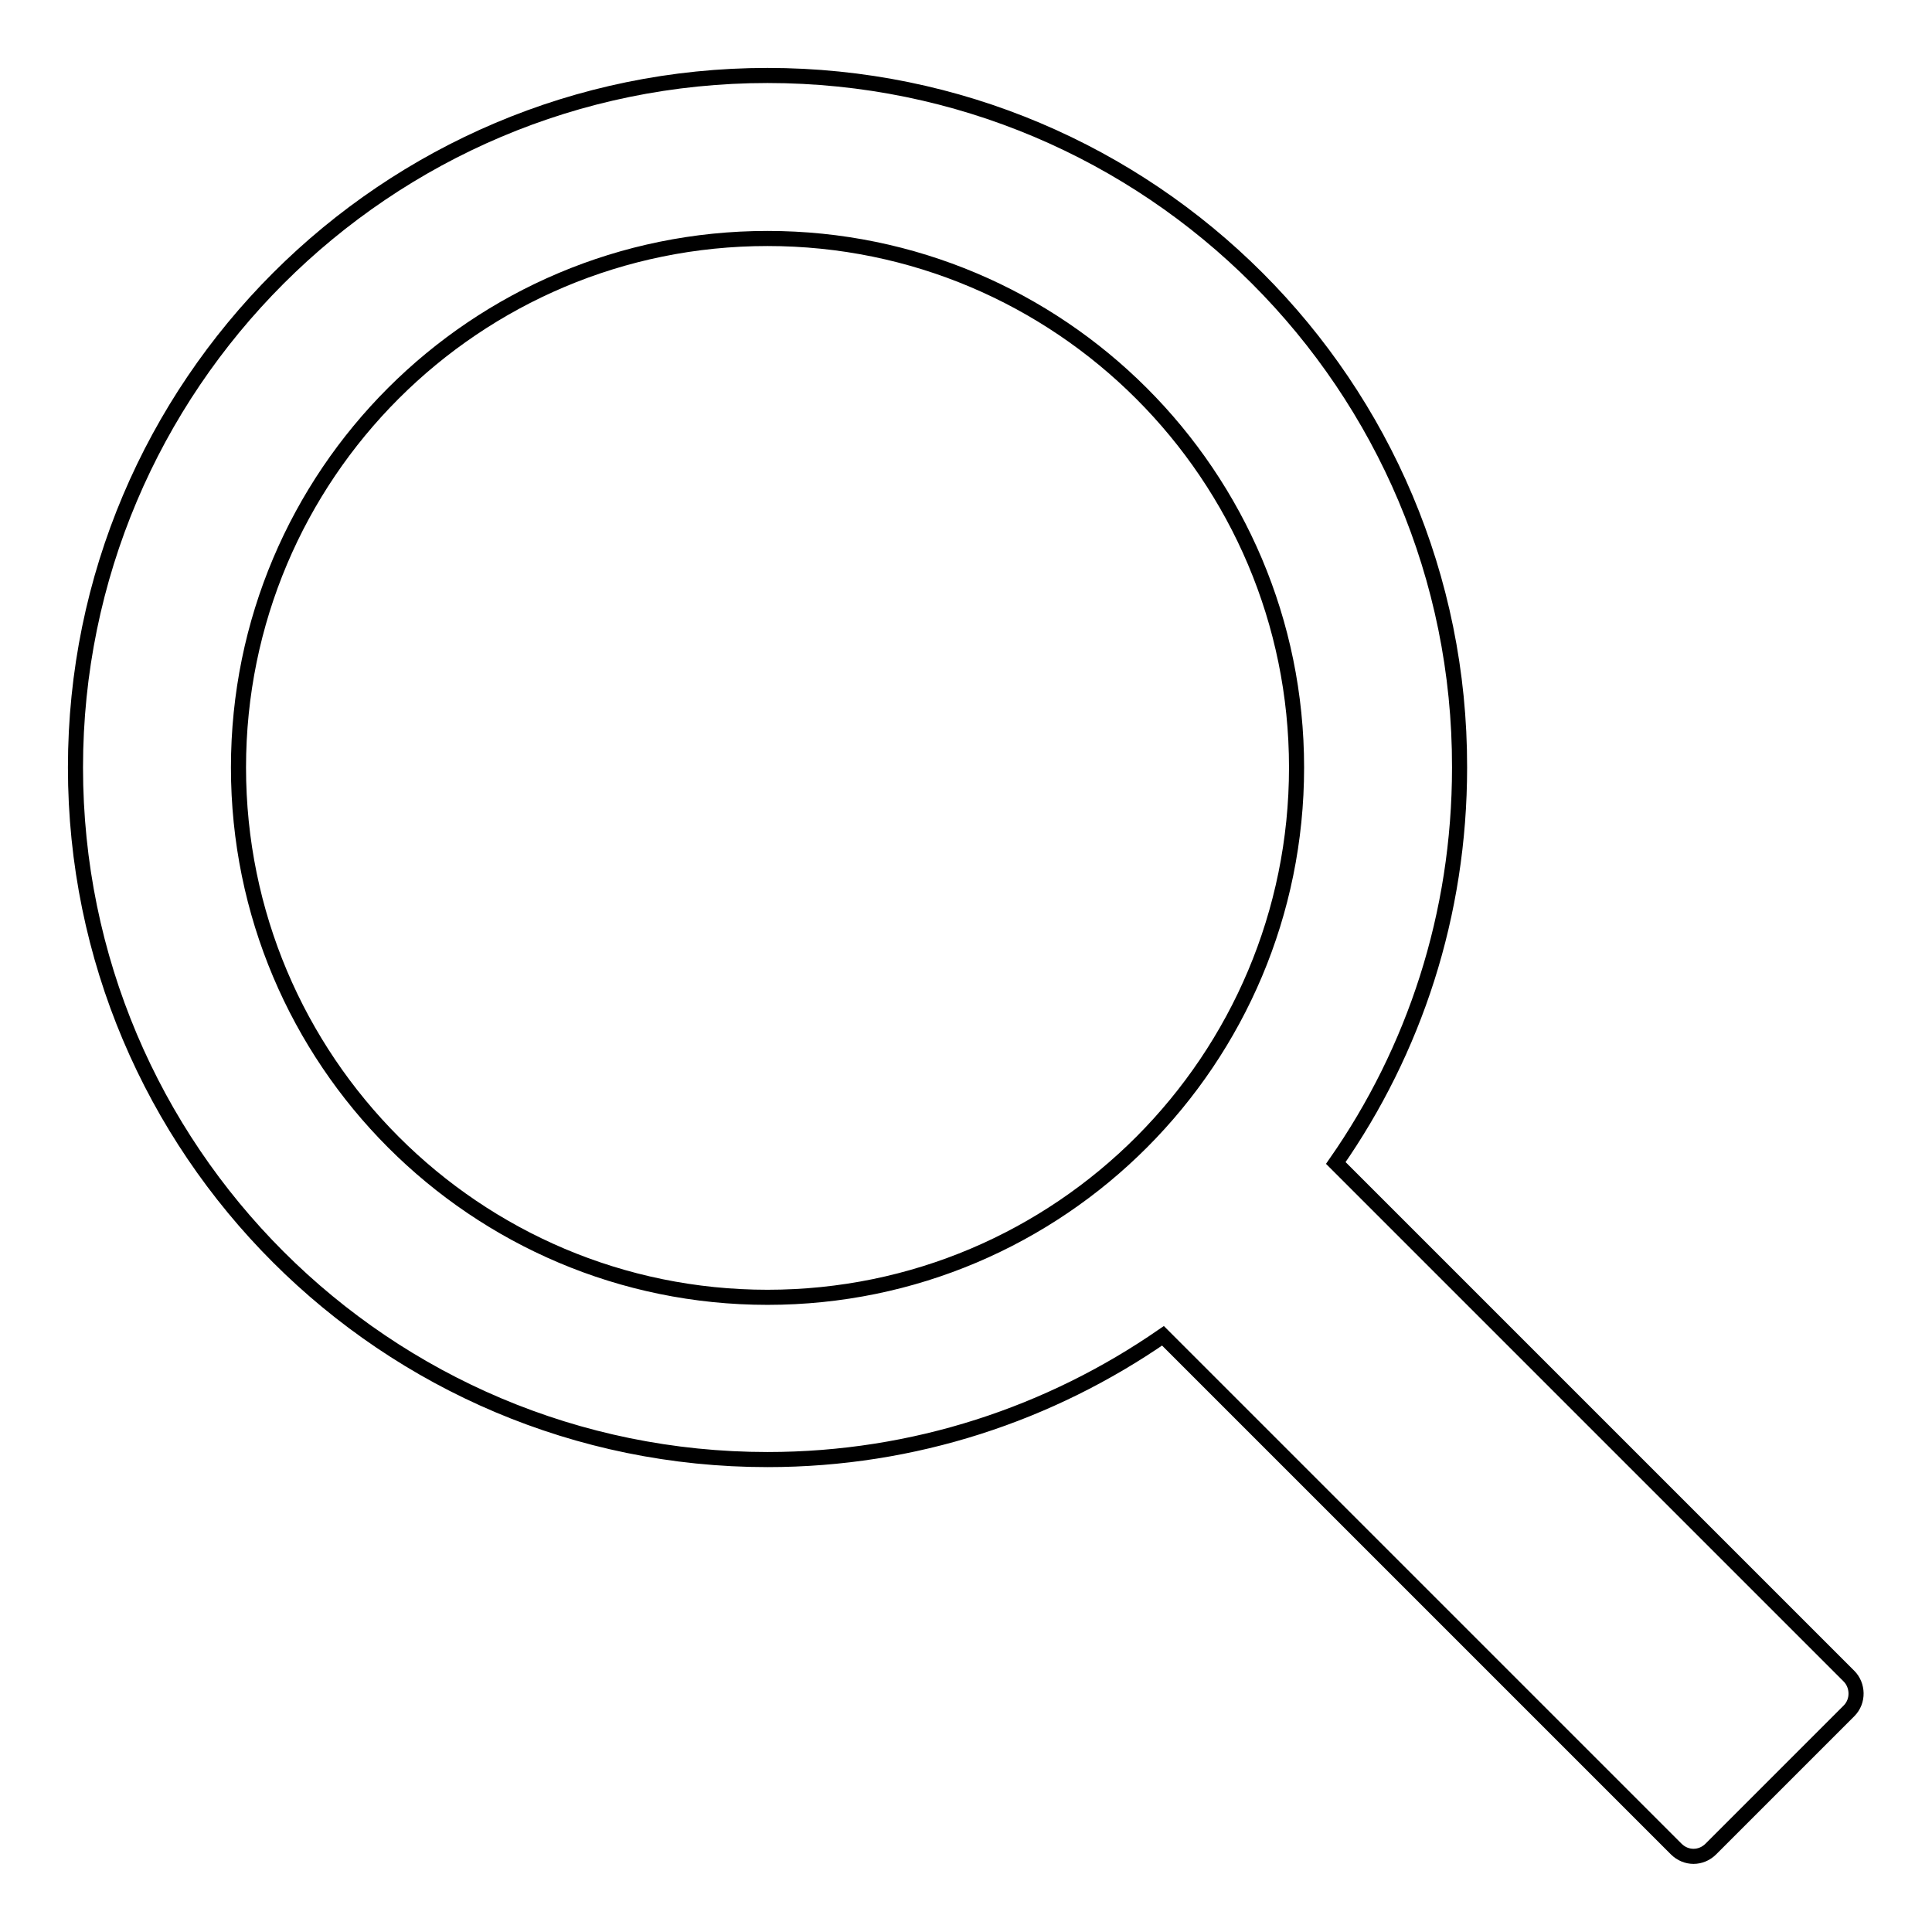 <?xml version="1.0" encoding="utf-8"?>
<!-- Svg Vector Icons : http://www.onlinewebfonts.com/icon -->
<!DOCTYPE svg PUBLIC "-//W3C//DTD SVG 1.1//EN" "http://www.w3.org/Graphics/SVG/1.1/DTD/svg11.dtd">
<svg version="1.1" xmlns="http://www.w3.org/2000/svg" xmlns:xlink="http://www.w3.org/1999/xlink" x="0px" y="0px" viewBox="0 0 256 256" enable-background="new 0 0 256 256" xml:space="preserve">
<g> <path stroke-width="2" fill-opacity="0" stroke="#000000"  d="M101.7,10C51.1,10,10,51.1,10,101.7c0,50.7,41.1,91.7,91.7,91.7c19.5,0,37.5-6.1,52.4-16.4l0,0l68,68 c1.3,1.3,3.3,1.3,4.6,0l18.3-18.3c1.3-1.3,1.2-3.4,0-4.6l-68-68c10.4-14.9,16.4-32.9,16.4-52.4C193.5,51.1,152.4,10,101.7,10z  M101.7,171.9c-38.7,0-70.1-31.4-70.1-70.2S63,31.6,101.7,31.6c38.7,0,70.1,31.4,70.1,70.1S140.5,171.9,101.7,171.9z"/></g>
</svg>